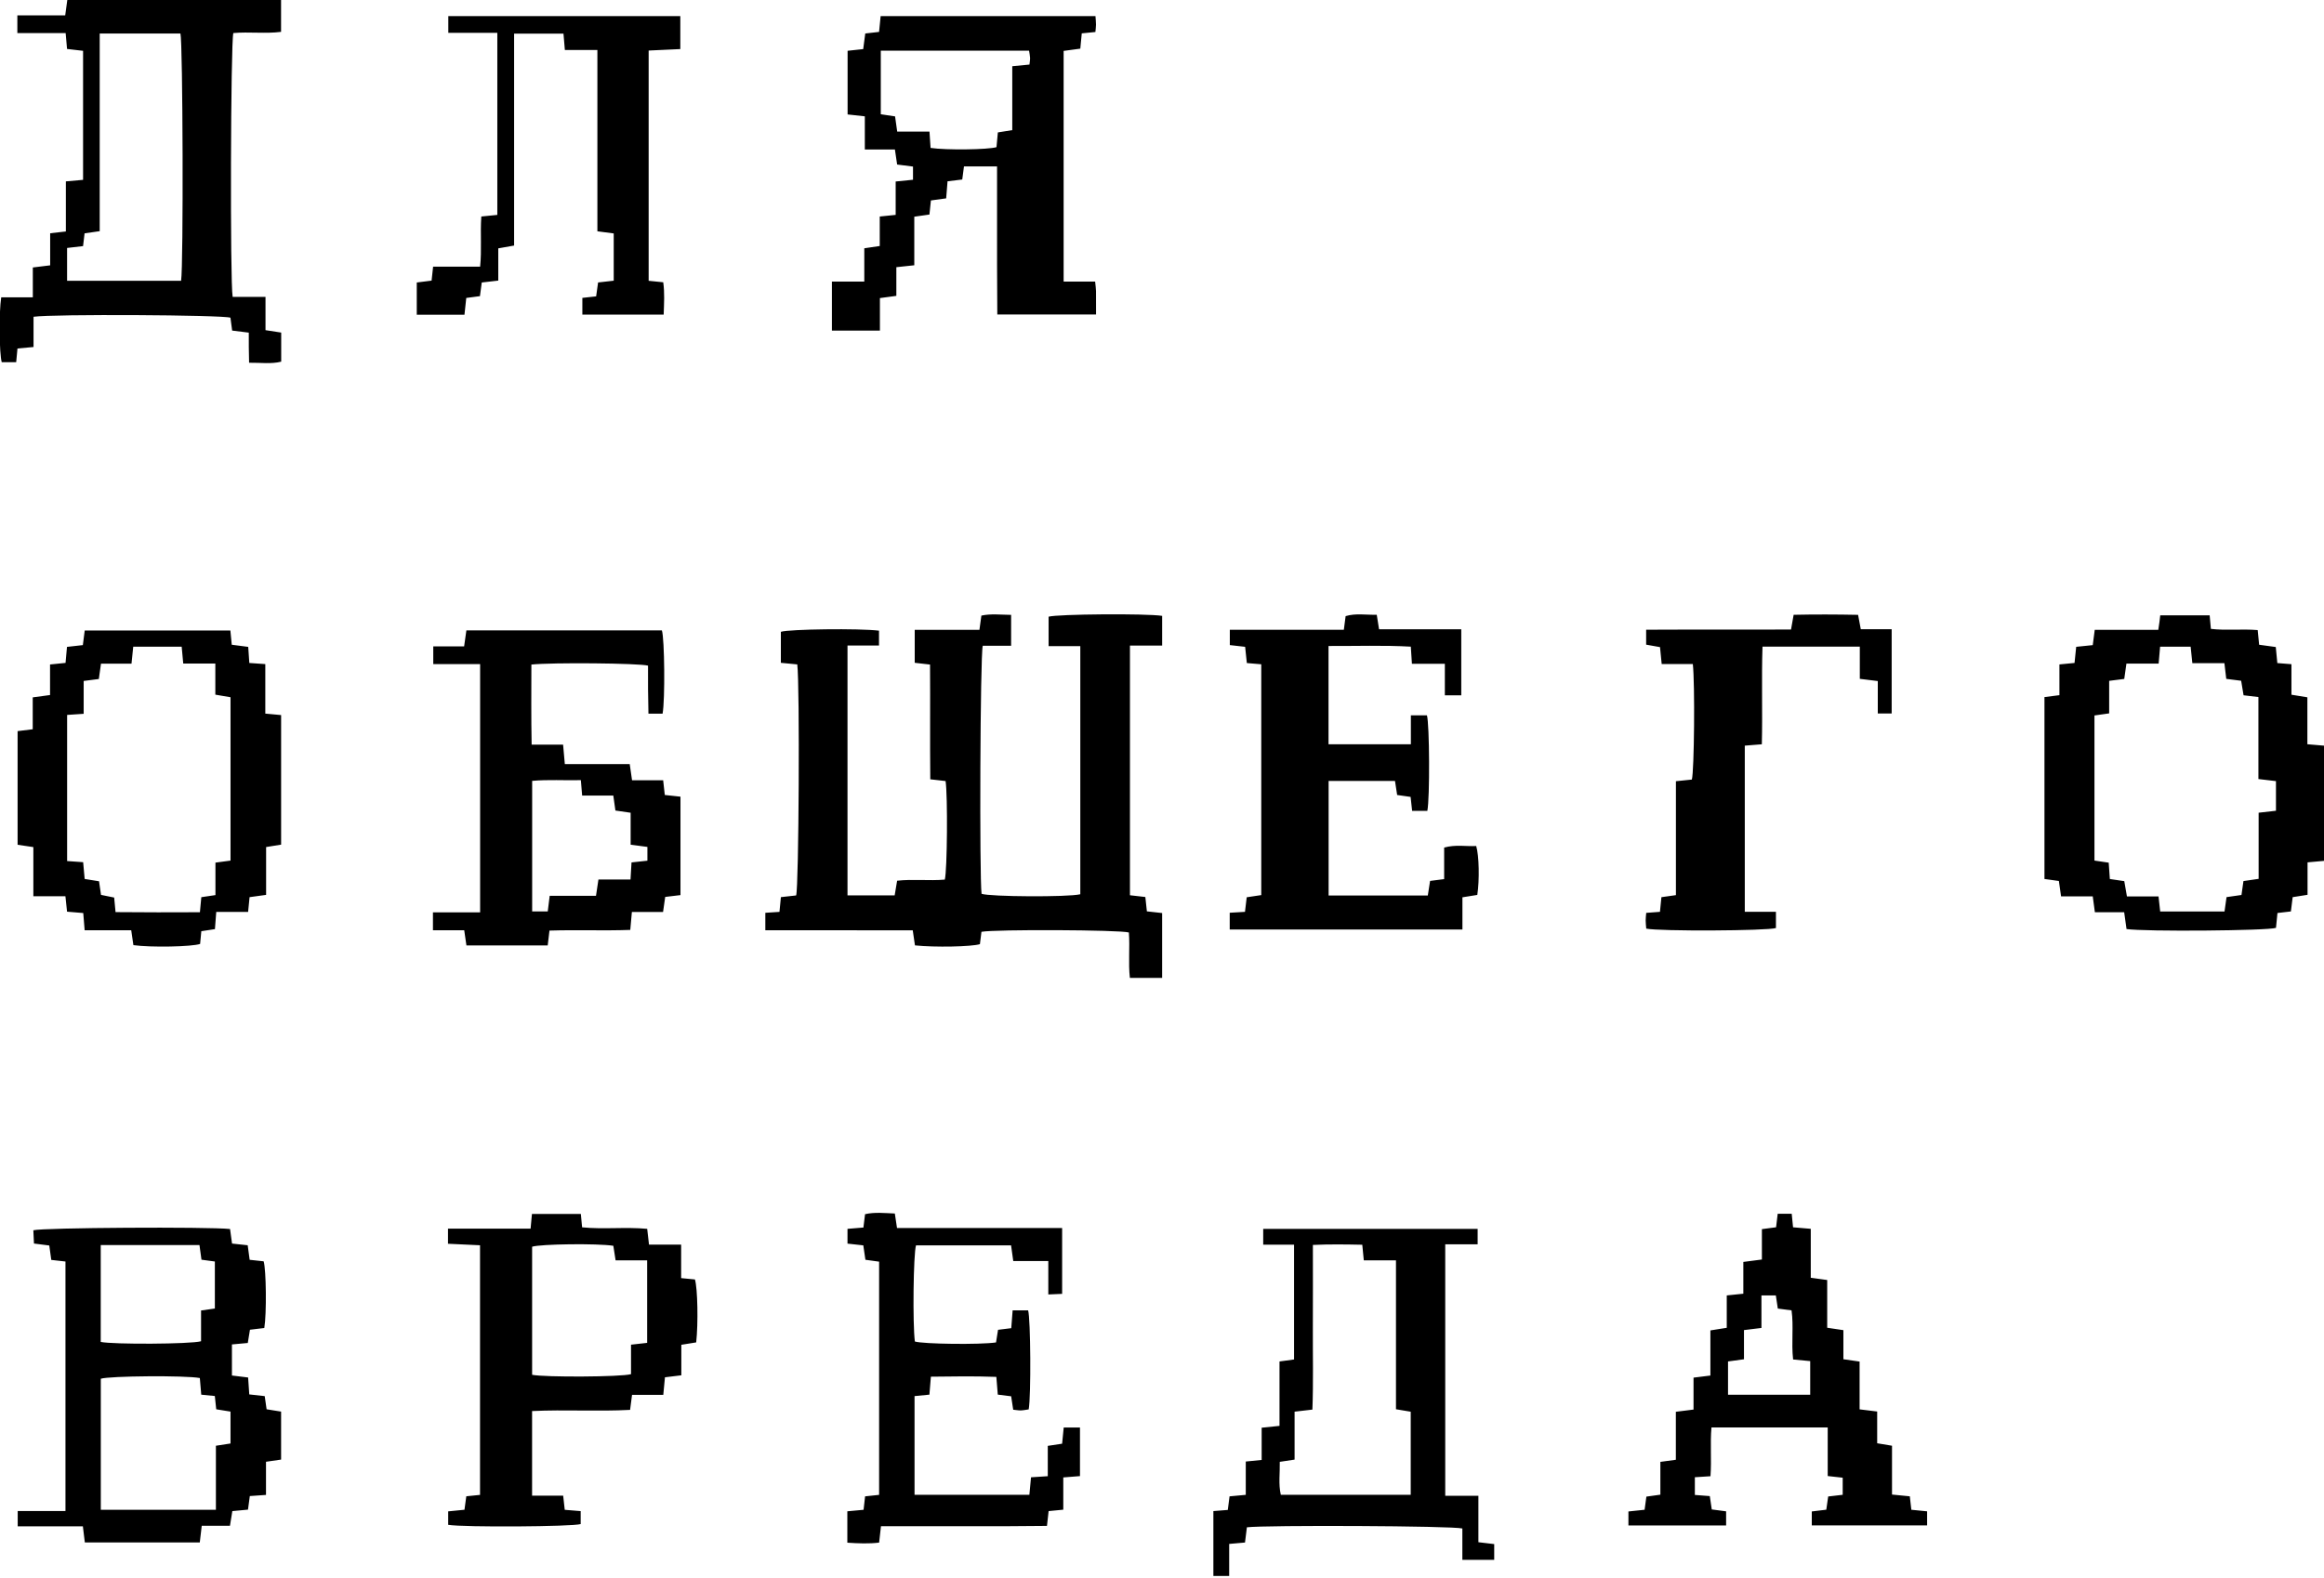 <?xml version="1.0" encoding="UTF-8" standalone="no"?>
<!DOCTYPE svg PUBLIC "-//W3C//DTD SVG 1.1//EN" "http://www.w3.org/Graphics/SVG/1.1/DTD/svg11.dtd">
<svg width="100%" height="100%" viewBox="0 0 1000 679" version="1.1" xmlns="http://www.w3.org/2000/svg" xmlns:xlink="http://www.w3.org/1999/xlink" xml:space="preserve" xmlns:serif="http://www.serif.com/" style="fill-rule:evenodd;clip-rule:evenodd;stroke-linejoin:round;stroke-miterlimit:2;">
    <g transform="matrix(0.944,0,0,0.944,486.212,299.582)">
        <path d="M0,90.835C2.54,91.125 4.665,91.367 7.014,91.635C7.242,93.758 7.451,95.699 7.717,98.177C9.837,98.413 12.079,98.662 14.669,98.95L14.669,128.528L-0.035,128.528C-0.818,121.694 0.025,114.659 -0.495,107.812C-4.701,106.585 -61.477,106.336 -67.69,107.505C-67.916,109.315 -68.155,111.239 -68.392,113.135C-72.188,114.313 -88.983,114.653 -97.999,113.696C-98.286,111.747 -98.589,109.685 -99.008,106.836C-121.277,106.763 -143.528,106.844 -166.203,106.798L-166.203,98.837C-164.025,98.695 -162.083,98.569 -159.759,98.417L-159.105,91.693C-156.666,91.421 -154.379,91.166 -152.16,90.919C-150.916,87.038 -150.46,-5.029 -151.643,-14.414C-153.971,-14.64 -156.409,-14.876 -159.122,-15.138L-159.122,-29.279C-155.339,-30.506 -123.297,-30.908 -114.39,-29.797L-114.39,-23.037L-128.746,-23.037L-128.746,90.892L-107.249,90.892L-106.131,84.215C-98.997,83.392 -91.585,84.336 -84.394,83.706C-83.281,79.424 -83.034,45.486 -84.036,38.766C-86.041,38.538 -88.14,38.299 -91.018,37.971C-91.192,20.665 -91.002,3.329 -91.128,-14.345C-93.54,-14.624 -95.63,-14.865 -98.107,-15.151L-98.107,-30.19L-68.612,-30.19C-68.286,-32.559 -68.046,-34.308 -67.721,-36.669C-63.465,-37.604 -59.012,-37.057 -54.169,-37.001L-54.169,-22.909L-67.1,-22.909C-68.279,-18.467 -68.626,82.709 -67.641,90.179C-63.762,91.528 -28.404,91.749 -22.633,90.383L-22.633,-22.757L-37.08,-22.757L-37.08,-36.172C-33.179,-37.364 7.423,-37.693 14.676,-36.551L14.676,-23.011L0,-23.011L0,90.835ZM416.848,0.479C419.078,0.195 421.018,-0.051 423.667,-0.388L423.667,-14.41C426.296,-14.666 428.229,-14.855 430.56,-15.083C430.794,-17.374 431.026,-19.655 431.31,-22.434C433.705,-22.681 436.149,-22.934 438.861,-23.214C439.147,-25.422 439.418,-27.505 439.766,-30.188L468.734,-30.188C468.974,-31.796 469.138,-32.823 469.277,-33.852C469.394,-34.721 469.481,-35.593 469.619,-36.794L492.148,-36.794C492.334,-34.749 492.493,-32.989 492.708,-30.615C499.658,-29.784 506.702,-30.677 514.044,-30.065C514.261,-27.841 514.465,-25.76 514.697,-23.383C517.23,-23.036 519.671,-22.702 522.286,-22.343L522.993,-15.027C525.127,-14.858 527.055,-14.706 529.43,-14.517L529.43,-0.595C531.948,-0.184 534.026,0.155 536.69,0.589L536.69,21.982C539.552,22.227 541.829,22.421 544.441,22.644L544.441,75.143C541.979,75.366 539.699,75.573 536.768,75.839L536.768,90.629C534.215,91.033 532.298,91.336 529.99,91.7C529.735,93.752 529.475,95.83 529.178,98.216C527.283,98.437 525.362,98.66 523.052,98.93C522.826,101.196 522.6,103.473 522.378,105.704C518.616,107.029 462.478,107.487 454.257,106.246C453.927,103.892 453.584,101.45 453.183,98.593L439.833,98.593C439.497,96.089 439.215,93.994 438.86,91.355L424.422,91.355L423.419,84.333C421.306,84.04 419.225,83.752 416.848,83.423L416.848,0.479ZM522.37,52.311L522.37,38.796C519.663,38.477 517.229,38.19 514.371,37.852L514.371,0.462C511.847,0.164 509.764,-0.082 507.604,-0.338C507.207,-2.732 506.863,-4.801 506.505,-6.96C504.108,-7.265 502.012,-7.531 499.716,-7.823C499.439,-10.177 499.191,-12.275 498.873,-14.969L484.254,-14.969C483.958,-17.853 483.725,-20.121 483.481,-22.505L469.561,-22.505C469.336,-19.903 469.139,-17.619 468.895,-14.789L454.205,-14.789C453.827,-12.106 453.53,-10.001 453.218,-7.791C450.978,-7.507 449.036,-7.262 446.343,-6.921L446.343,7.909C443.673,8.29 441.756,8.563 439.639,8.865L439.639,75.028C441.972,75.37 444.023,75.671 446.135,75.981C446.321,78.672 446.481,80.984 446.651,83.433C448.981,83.778 451.082,84.09 453.231,84.409C453.631,86.71 453.989,88.776 454.443,91.388L468.843,91.388C469.137,94.051 469.368,96.135 469.601,98.243L498.921,98.243L499.841,91.688C502.389,91.322 504.486,91.02 506.651,90.709C506.974,88.433 507.25,86.495 507.551,84.373C508.72,84.201 509.767,84.047 510.815,83.894C511.862,83.741 512.91,83.589 514.472,83.363L514.472,53.204C517.261,52.889 519.548,52.63 522.37,52.311ZM-114.05,-218.633C-111.425,-218.902 -109.474,-219.101 -106.79,-219.376L-106.79,-234.598C-103.8,-234.9 -101.521,-235.13 -98.892,-235.396L-98.892,-241.403C-101.355,-241.721 -103.626,-242.015 -106.127,-242.338C-106.458,-244.581 -106.766,-246.671 -107.137,-249.19L-120.851,-249.19L-120.851,-264.308L-128.704,-265.175L-128.704,-294.198C-126.521,-294.434 -124.233,-294.681 -121.59,-294.967L-120.654,-302.087C-118.613,-302.32 -116.689,-302.54 -114.359,-302.807C-114.134,-305.072 -113.908,-307.349 -113.642,-310.023L-15.72,-310.023C-15.624,-308.577 -15.48,-307.345 -15.48,-306.114C-15.48,-305.061 -15.645,-304.008 -15.754,-302.764C-17.938,-302.546 -19.858,-302.355 -21.968,-302.145L-22.628,-295.172C-25.118,-294.836 -27.533,-294.51 -30.232,-294.145L-30.232,-188.952L-15.873,-188.952C-15.695,-187.108 -15.49,-185.876 -15.473,-184.642C-15.426,-181.222 -15.456,-177.801 -15.456,-173.969L-60.469,-173.969C-60.506,-181.251 -60.559,-188.627 -60.578,-196.003C-60.597,-203.631 -60.582,-211.26 -60.582,-218.888L-60.582,-241.476L-75.658,-241.476C-75.926,-239.433 -76.158,-237.668 -76.443,-235.503C-78.521,-235.253 -80.598,-235.003 -83.145,-234.696C-83.338,-232.309 -83.536,-229.853 -83.773,-226.912C-86.01,-226.606 -88.253,-226.3 -90.731,-225.962C-90.95,-223.856 -91.151,-221.916 -91.399,-219.533C-93.419,-219.246 -95.498,-218.95 -98.306,-218.55L-98.306,-196.408C-101.259,-196.091 -103.526,-195.849 -106.485,-195.532L-106.485,-182.454L-113.972,-181.443L-113.972,-166.609L-135.854,-166.609L-135.854,-188.964L-121.093,-188.964L-121.093,-204.148L-114.05,-205.188L-114.05,-218.633ZM-90.882,-249.91C-83.726,-248.844 -64.638,-249.103 -60.835,-250.26C-60.625,-252.521 -60.414,-254.804 -60.212,-256.98C-57.891,-257.349 -55.983,-257.652 -53.646,-258.024L-53.646,-287.159C-50.745,-287.439 -48.311,-287.674 -45.803,-287.917C-45.677,-289.206 -45.491,-290.097 -45.528,-290.978C-45.571,-292.011 -45.808,-293.036 -45.988,-294.249L-113.576,-294.249L-113.576,-265.261C-111.145,-264.896 -109.087,-264.586 -107.063,-264.282C-106.738,-261.961 -106.467,-260.027 -106.094,-257.356L-91.383,-257.356C-91.189,-254.472 -91.045,-252.34 -90.882,-249.91ZM-507.147,-302.255L-507.147,-310.346L-485.33,-310.346L-484.364,-317.455L-386.943,-317.455L-386.943,-302.825C-394.087,-301.903 -401.491,-302.935 -408.697,-302.283C-409.916,-298.189 -410.23,-188.794 -409.009,-181.996L-394.033,-181.996L-394.033,-166.818C-391.358,-166.407 -389.284,-166.089 -386.881,-165.72L-386.881,-152.45C-391.484,-151.304 -396.128,-152.028 -401.515,-151.959C-401.563,-154.477 -401.623,-156.751 -401.647,-159.026C-401.668,-161.166 -401.651,-163.306 -401.651,-165.689C-404.433,-166.034 -406.702,-166.316 -409.235,-166.631C-409.506,-168.673 -409.762,-170.6 -410.015,-172.503C-413.723,-173.775 -490.844,-174.221 -499.768,-172.925L-499.768,-159.133C-502.6,-158.874 -504.703,-158.682 -507.092,-158.464C-507.291,-156.343 -507.47,-154.43 -507.678,-152.209L-514.264,-152.209C-515.378,-156.01 -515.595,-174.794 -514.505,-181.783L-500.093,-181.783L-500.093,-195.4L-492.187,-196.377L-492.187,-211.005C-489.629,-211.295 -487.674,-211.515 -485.031,-211.814L-485.031,-234.652C-482.091,-234.913 -479.811,-235.116 -477.19,-235.35L-477.19,-294.182C-479.646,-294.467 -481.924,-294.731 -484.493,-295.03C-484.695,-297.329 -484.88,-299.447 -485.127,-302.255L-507.147,-302.255ZM-484.477,-189.338L-432.508,-189.338C-431.398,-196.472 -431.703,-298.105 -432.806,-302.066L-469.606,-302.066L-469.606,-211.953C-472.288,-211.567 -474.36,-211.268 -476.502,-210.96L-477.195,-205.139C-479.606,-204.86 -481.878,-204.597 -484.477,-204.297L-484.477,-189.338ZM90.551,90.949L135.767,90.949C136.126,88.64 136.448,86.569 136.8,84.302C138.897,84.034 140.823,83.787 143.218,83.48L143.218,69.099C148.422,67.634 153.213,68.644 157.826,68.383C159.145,72.774 159.356,83.916 158.323,90.683C156.378,90.996 154.304,91.328 151.546,91.771L151.546,106.459L45.473,106.459L45.473,98.816C47.815,98.678 49.942,98.553 52.428,98.406C52.687,96.226 52.936,94.134 53.218,91.754C55.304,91.441 57.397,91.128 59.853,90.761L59.853,-14.476C57.671,-14.661 55.717,-14.827 53.276,-15.035C53.032,-17.364 52.778,-19.794 52.502,-22.436C50.18,-22.698 48.069,-22.937 45.523,-23.225L45.523,-30.197L97.49,-30.197C97.806,-32.618 98.036,-34.377 98.305,-36.433C102.903,-37.821 107.555,-36.929 112.494,-37.052C112.829,-34.948 113.132,-33.049 113.547,-30.447L151.019,-30.447L151.019,-0.31L143.534,-0.31L143.534,-14.686L128.528,-14.686C128.342,-17.545 128.204,-19.676 128.02,-22.513C115.614,-23.213 103.235,-22.755 90.512,-22.816L90.512,21.992L128.048,21.992L128.048,8.794L135.371,8.794C136.544,12.81 136.737,46.504 135.554,52.352L128.619,52.352C128.382,50.174 128.171,48.241 127.926,45.997L121.791,45.12C121.49,43.157 121.172,41.087 120.806,38.708L90.551,38.708L90.551,90.949ZM-204.88,90.767C-207.284,91.055 -209.397,91.307 -211.844,91.599C-212.15,93.753 -212.447,95.826 -212.823,98.465L-227.029,98.465C-227.283,101.286 -227.488,103.567 -227.765,106.639C-239.976,107.094 -252.226,106.541 -264.596,106.95C-264.89,109.432 -265.122,111.381 -265.4,113.717L-302.447,113.717C-302.756,111.596 -303.059,109.517 -303.456,106.799L-317.708,106.799L-317.708,98.648L-296.205,98.648L-296.205,-14.564L-317.563,-14.564L-317.563,-22.638L-303.501,-22.638C-303.113,-25.379 -302.817,-27.471 -302.47,-29.918C-272.775,-29.918 -243.064,-29.918 -213.351,-29.915C-212.134,-26.192 -211.861,1.814 -213.04,8.054L-219.481,8.054C-219.544,4.331 -219.63,0.601 -219.664,-3.131C-219.695,-6.741 -219.671,-10.353 -219.671,-13.855C-223.885,-14.987 -263.372,-15.349 -272.839,-14.348C-272.858,-2.397 -272.97,9.644 -272.726,22.162L-258.386,22.162C-258.116,25.185 -257.884,27.797 -257.596,31.027L-228.014,31.027C-227.63,33.684 -227.333,35.753 -226.952,38.41L-212.773,38.41C-212.495,40.927 -212.28,42.861 -212.03,45.12C-209.682,45.373 -207.419,45.617 -204.88,45.89L-204.88,90.767ZM-227.196,75.867C-224.631,75.589 -222.366,75.343 -219.956,75.082L-219.956,68.801C-222.448,68.47 -224.697,68.172 -227.597,67.788L-227.597,53.217C-230.385,52.812 -232.478,52.509 -234.537,52.211C-234.861,49.908 -235.132,47.988 -235.499,45.4L-249.702,45.4C-249.919,42.796 -250.079,40.877 -250.289,38.359C-257.84,38.532 -265.142,38.02 -272.488,38.684L-272.488,98.217L-265.382,98.217C-265.075,95.742 -264.816,93.661 -264.496,91.092L-243.392,91.092C-243.003,88.5 -242.692,86.429 -242.278,83.668L-227.653,83.668L-227.196,75.867ZM-402.11,294.978C-404.706,295.216 -406.842,295.412 -409.334,295.641L-409.334,309.813C-406.721,310.134 -404.455,310.412 -401.96,310.718L-401.437,318.43L-394.397,319.21C-394.128,321.07 -393.855,322.967 -393.531,325.209L-386.925,326.267L-386.925,348.141C-388.942,348.433 -391.015,348.733 -393.81,349.137L-393.81,364.255L-401.186,364.777L-402.018,370.969C-404.25,371.177 -406.524,371.39 -409.15,371.635L-410.234,378.317L-423.098,378.317C-423.417,381.037 -423.681,383.286 -423.99,385.916L-476.387,385.916C-476.663,383.645 -476.938,381.394 -477.281,378.576L-506.985,378.576L-506.985,371.609L-485.214,371.609L-485.214,257.836C-487.407,257.588 -489.355,257.368 -491.68,257.106C-491.969,255.019 -492.256,252.951 -492.591,250.535C-494.695,250.264 -496.792,249.995 -499.57,249.637L-499.857,243.591C-495.777,242.384 -420.147,241.939 -410.193,243.015C-409.919,245.024 -409.633,247.123 -409.288,249.65L-402.149,250.424C-401.86,252.573 -401.581,254.654 -401.259,257.052C-399.108,257.286 -396.988,257.517 -394.879,257.747C-393.716,261.536 -393.486,281.714 -394.583,288.153C-396.579,288.394 -398.68,288.647 -401.12,288.94C-401.434,290.855 -401.743,292.737 -402.11,294.978ZM-469.136,250.319L-469.136,294.5C-463.507,295.686 -428.219,295.535 -423.409,294.191L-423.409,280.161C-420.84,279.797 -418.955,279.529 -417.121,279.269L-417.121,257.833C-419.359,257.532 -421.29,257.273 -423.221,257.013C-423.541,254.671 -423.825,252.588 -424.134,250.319L-469.136,250.319ZM-409.983,326.263C-412.514,325.856 -414.423,325.549 -416.493,325.215L-417.137,319.158C-419.4,318.936 -421.313,318.749 -423.324,318.552C-423.56,315.767 -423.768,313.311 -423.967,310.967C-430.465,309.712 -465.248,309.994 -469.106,311.283L-469.106,371.042L-416.643,371.042L-416.643,341.835C-414.031,341.432 -412.121,341.138 -409.983,340.808L-409.983,326.263ZM-394.124,8.014C-391.2,8.286 -389.246,8.468 -386.919,8.684L-386.919,67.756L-393.759,68.86L-393.759,90.665C-396.592,91.056 -398.836,91.365 -401.299,91.705C-401.51,93.837 -401.701,95.781 -401.964,98.445L-416.485,98.445C-416.713,101.422 -416.888,103.715 -417.083,106.279C-419.113,106.59 -421.033,106.884 -423.293,107.231C-423.47,109.121 -423.654,111.07 -423.836,113.021C-427.369,114.325 -446.313,114.707 -454.254,113.583C-454.542,111.601 -454.844,109.524 -455.24,106.794L-476.471,106.794C-476.713,103.827 -476.899,101.528 -477.109,98.948L-484.49,98.326C-484.718,96.184 -484.938,94.106 -485.237,91.284L-499.852,91.284L-499.852,68.882C-502.577,68.478 -504.669,68.168 -507.034,67.818L-507.034,16.004C-504.76,15.722 -502.813,15.481 -500.137,15.15L-500.137,0.617C-497.207,0.221 -494.954,-0.084 -492.242,-0.451L-492.242,-14.384C-489.701,-14.643 -487.611,-14.857 -485.177,-15.105L-484.52,-22.404C-482.193,-22.668 -479.92,-22.925 -477.291,-23.222C-477.019,-25.336 -476.754,-27.409 -476.437,-29.875L-410.043,-29.875L-409.416,-23.383C-406.976,-23.067 -404.576,-22.756 -401.909,-22.41C-401.74,-19.903 -401.585,-17.611 -401.413,-15.07C-398.988,-14.9 -396.87,-14.751 -394.124,-14.558L-394.124,8.014ZM-484.46,8.613L-484.46,75.244L-477.154,75.758L-476.465,83.414L-469.908,84.467C-469.573,86.79 -469.295,88.715 -469.013,90.665L-463.014,91.887C-462.804,94.105 -462.619,96.05 -462.385,98.526C-449.422,98.675 -436.656,98.624 -423.93,98.58L-423.291,91.716C-421.207,91.407 -419.292,91.124 -416.853,90.763L-416.853,75.959C-414.268,75.612 -412.208,75.334 -409.978,75.035L-409.978,0.556C-412.297,0.162 -414.375,-0.192 -416.904,-0.622L-416.904,-14.798L-431.528,-14.798C-431.788,-17.609 -431.999,-19.892 -432.241,-22.504L-454.327,-22.504C-454.581,-19.993 -454.813,-17.699 -455.109,-14.768L-469.019,-14.768C-469.405,-12.032 -469.7,-9.938 -470.008,-7.759C-472.297,-7.465 -474.236,-7.217 -476.914,-6.873L-476.914,8.105C-479.808,8.3 -481.946,8.444 -484.46,8.613ZM143.71,364.654L158.823,364.654L158.823,385.817C161.487,386.136 163.575,386.386 166.032,386.679L166.032,393.865L151.513,393.865L151.513,379.556C147.018,378.337 61.678,377.969 53.3,379.023C53.036,381.157 52.758,383.41 52.441,385.964C50.21,386.16 48.087,386.347 45.228,386.599L45.228,401.201L38.026,401.201L38.026,371.625C40.27,371.447 42.213,371.293 44.602,371.104C44.851,369.162 45.094,367.259 45.395,364.908L52.792,364.221L52.792,349.029C55.404,348.771 57.342,348.58 60.032,348.315L60.032,333.618C63.022,333.308 65.294,333.072 68.17,332.774L68.17,303.406C70.683,303.062 72.605,302.8 74.799,302.499L74.799,250.156L60.737,250.156L60.737,242.96L158.483,242.96L158.483,249.989L143.71,249.989L143.71,364.654ZM121.257,325.195L121.257,257.302L106.59,257.302L105.895,250.192C98.381,250.037 91.09,249.92 83.384,250.277C83.384,263.337 83.431,275.67 83.37,288.003C83.309,300.439 83.638,312.887 83.16,325.351L75.041,326.298L75.041,348.153C72.532,348.531 70.61,348.82 68.292,349.17C68.405,354.324 67.628,359.295 68.763,364.212L127.977,364.212L127.977,326.319C125.841,325.961 123.921,325.64 121.257,325.195ZM-272.524,364.584L-258.354,364.584C-258.094,366.908 -257.881,368.818 -257.631,371.047L-250.367,371.641L-250.367,377.546C-254.138,378.748 -303.6,379.081 -310.765,377.892L-310.765,371.755L-303.341,371.016L-302.507,364.877L-296.247,364.242L-296.247,250.427C-301.071,250.2 -305.844,249.974 -310.851,249.739L-310.851,242.834L-273.202,242.834C-272.971,240.349 -272.795,238.447 -272.581,236.142L-250.294,236.142L-249.722,242.244C-239.967,243.24 -230.04,242.005 -220.048,242.933C-219.781,245.281 -219.543,247.373 -219.231,250.125L-204.579,250.125L-204.579,265.406C-202.044,265.651 -200.112,265.837 -198.283,266.013C-197.06,270.135 -196.754,286.005 -197.715,294.713C-199.653,295.025 -201.715,295.357 -204.492,295.803L-204.492,309.717L-211.956,310.626C-212.195,313.144 -212.427,315.591 -212.716,318.631L-226.956,318.631C-227.272,321.061 -227.517,322.952 -227.845,325.475C-242.643,326.278 -257.45,325.294 -272.524,326.017L-272.524,364.584ZM-220.068,294.923L-220.068,257.308L-234.452,257.308C-234.861,254.69 -235.184,252.618 -235.489,250.665C-242.759,249.521 -268.723,249.853 -272.507,251.093L-272.507,309.487C-266.762,310.663 -232.045,310.496 -227.423,309.197L-227.423,295.754C-224.802,295.458 -222.684,295.219 -220.068,294.923ZM227.209,378.19L227.209,371.801C229.642,371.544 231.917,371.304 234.584,371.023C234.83,369.205 235.089,367.297 235.395,365.032C237.204,364.781 239.111,364.517 241.774,364.147L241.774,349.185C244.401,348.827 246.324,348.566 248.828,348.225L248.828,326.35C251.643,325.996 253.915,325.71 256.886,325.337L256.886,310.782L264.574,309.826L264.574,289.246C267.294,288.813 269.378,288.482 272.033,288.06L272.033,273.296C274.654,273.023 276.751,272.804 279.591,272.509L279.591,258.026L288.052,256.923L288.052,243.073C290.475,242.753 292.372,242.503 294.516,242.22C294.763,240.161 294.993,238.246 295.255,236.059L301.642,236.059C301.838,238.053 302.028,239.968 302.251,242.231C304.838,242.453 307.282,242.663 310.327,242.925L310.327,265.24C313.004,265.608 315.096,265.897 317.816,266.271L317.816,288.034C320.511,288.435 322.59,288.744 325.197,289.131L325.197,302.391C327.783,302.763 329.858,303.062 332.584,303.454L332.584,325.241C335.519,325.602 337.807,325.884 340.597,326.228L340.597,340.706L347.359,341.831L347.359,364.091C350.354,364.387 352.793,364.629 355.476,364.895C355.708,366.953 355.925,368.87 356.168,371.026L363.36,371.739L363.36,378.157L310.791,378.157L310.791,371.794C312.816,371.549 314.917,371.295 317.404,370.995C317.663,369.186 317.935,367.284 318.267,364.97C320.253,364.739 322.348,364.496 324.883,364.201L324.883,356.407C322.984,356.196 320.898,355.964 318.051,355.647L318.051,333.489L265.065,333.489C264.413,340.698 265.168,348.089 264.617,355.733C262.204,355.888 260.083,356.024 257.491,356.191L257.491,364.268C259.689,364.437 261.808,364.6 264.305,364.791L265.203,370.879C267.175,371.139 269.246,371.412 271.74,371.74L271.74,378.19L227.209,378.19ZM310.071,318.583L310.071,303.244C307.292,302.979 304.85,302.747 302.275,302.502C301.413,294.78 302.59,287.359 301.57,280.115L295.307,279.288C294.975,277.08 294.688,275.172 294.404,273.286L287.843,273.286L287.843,288.127C284.928,288.484 282.651,288.762 279.882,289.1L279.882,302.409C277.12,302.785 274.86,303.093 272.611,303.4L272.611,318.583L310.071,318.583ZM-45.843,364.2C-45.579,361.374 -45.349,358.917 -45.097,356.218C-42.549,356.052 -40.267,355.903 -37.458,355.719L-37.458,341.893C-35.019,341.524 -33.099,341.233 -30.921,340.903L-30.195,333.534L-22.781,333.534L-22.781,355.676C-25.112,355.861 -27.408,356.043 -30.389,356.279L-30.389,370.988C-32.945,371.235 -34.862,371.419 -37.074,371.633L-37.827,378.379C-44.062,378.429 -50.332,378.498 -56.601,378.523C-62.96,378.548 -69.319,378.528 -75.678,378.528L-113.491,378.528C-113.783,381.117 -114.02,383.221 -114.333,386C-118.978,386.562 -123.73,386.379 -128.821,386.036L-128.821,371.723C-126.486,371.507 -124.062,371.283 -121.418,371.039L-120.732,364.909C-118.595,364.682 -116.652,364.476 -114.34,364.231L-114.34,257.905C-116.337,257.63 -118.261,257.365 -120.581,257.046C-120.882,254.993 -121.189,252.906 -121.547,250.472C-123.829,250.22 -126.108,249.968 -128.75,249.675L-128.75,242.94C-126.463,242.751 -124.176,242.563 -121.493,242.341C-121.256,240.405 -121.024,238.505 -120.748,236.251C-116.282,235.243 -111.841,235.76 -107.173,235.947C-106.851,238.084 -106.56,240.022 -106.178,242.561L-30.915,242.561L-30.915,272.582L-37.219,272.859L-37.219,257.624L-53.191,257.624C-53.558,254.999 -53.847,252.926 -54.191,250.465L-97.517,250.465C-98.726,254.288 -99.092,286.352 -98.041,294.308C-94.277,295.479 -68.376,295.813 -61.051,294.733L-60.13,288.973C-58.205,288.735 -56.435,288.515 -54.104,288.226C-53.906,285.662 -53.703,283.047 -53.475,280.103C-50.978,280.103 -48.698,280.103 -46.416,280.101C-45.278,283.964 -45.034,319.011 -46.156,325.254C-47.272,325.412 -48.481,325.682 -49.697,325.724C-50.765,325.76 -51.841,325.541 -53.215,325.404C-53.517,323.433 -53.81,321.521 -54.152,319.284L-60.245,318.528C-60.442,316.11 -60.643,313.647 -60.904,310.44C-70.799,310.06 -80.654,310.229 -90.738,310.348C-90.986,313.367 -91.189,315.833 -91.411,318.538C-93.718,318.762 -95.808,318.965 -98.19,319.197L-98.19,364.2L-45.843,364.2ZM288.023,22.002C285.232,22.226 282.925,22.411 280.253,22.626L280.253,98.378L294.451,98.378L294.451,105.782C290.638,107.078 241.247,107.336 235.334,106.05C235.244,104.852 235.087,103.602 235.074,102.349C235.062,101.3 235.218,100.248 235.325,98.869C237.471,98.707 239.396,98.561 241.586,98.396C241.812,96.106 242.018,94.023 242.247,91.714C244.448,91.403 246.373,91.132 248.859,90.781L248.859,38.838C251.658,38.55 253.918,38.317 256.126,38.089C257.211,34.099 257.567,-5.636 256.567,-14.585L242.373,-14.585C242.098,-17.378 241.874,-19.66 241.614,-22.299C239.59,-22.658 237.538,-23.023 235.289,-23.423L235.289,-30.233C257.236,-30.352 279.131,-30.215 301.325,-30.312C301.714,-32.499 302.049,-34.382 302.521,-37.032C312.173,-37.243 321.869,-37.207 331.896,-37.012L333.127,-30.465L347.203,-30.465L347.203,7.946L340.876,7.946L340.876,-6.826C338.007,-7.178 335.732,-7.458 332.682,-7.833L332.682,-22.513L288.328,-22.513C287.833,-7.731 288.393,7.066 288.023,22.002ZM-295.667,-218.636C-292.996,-218.905 -290.868,-219.119 -288.366,-219.37L-288.366,-302.389L-310.712,-302.389L-310.712,-310.01L-204.957,-310.01L-204.957,-294.978L-219.386,-294.309L-219.386,-189.325C-217.157,-189.1 -215.203,-188.902 -212.741,-188.654C-212.053,-183.804 -212.368,-179.025 -212.54,-173.893L-249.607,-173.893L-249.607,-181.532C-247.439,-181.774 -245.504,-181.989 -243.323,-182.232C-243.031,-184.318 -242.761,-186.241 -242.435,-188.567C-240.178,-188.822 -237.913,-189.079 -235.308,-189.374L-235.308,-210.914C-237.576,-211.213 -239.819,-211.51 -242.754,-211.897L-242.754,-294.561L-257.579,-294.561C-257.815,-297.346 -257.995,-299.463 -258.212,-302.023L-280.716,-302.023L-280.716,-205.394C-283.233,-204.948 -285.291,-204.584 -287.932,-204.116L-287.932,-189.417C-290.782,-189.089 -293.048,-188.828 -295.459,-188.55C-295.747,-186.378 -296.003,-184.454 -296.285,-182.328C-298.356,-182.054 -300.281,-181.799 -302.522,-181.502C-302.788,-179.023 -303.051,-176.576 -303.344,-173.854L-325.084,-173.854L-325.084,-188.553C-322.726,-188.851 -320.63,-189.116 -318.329,-189.406C-318.1,-191.5 -317.89,-193.427 -317.635,-195.763L-296.211,-195.763C-295.408,-203.419 -296.206,-210.809 -295.667,-218.636Z"/>
    </g>
</svg>
